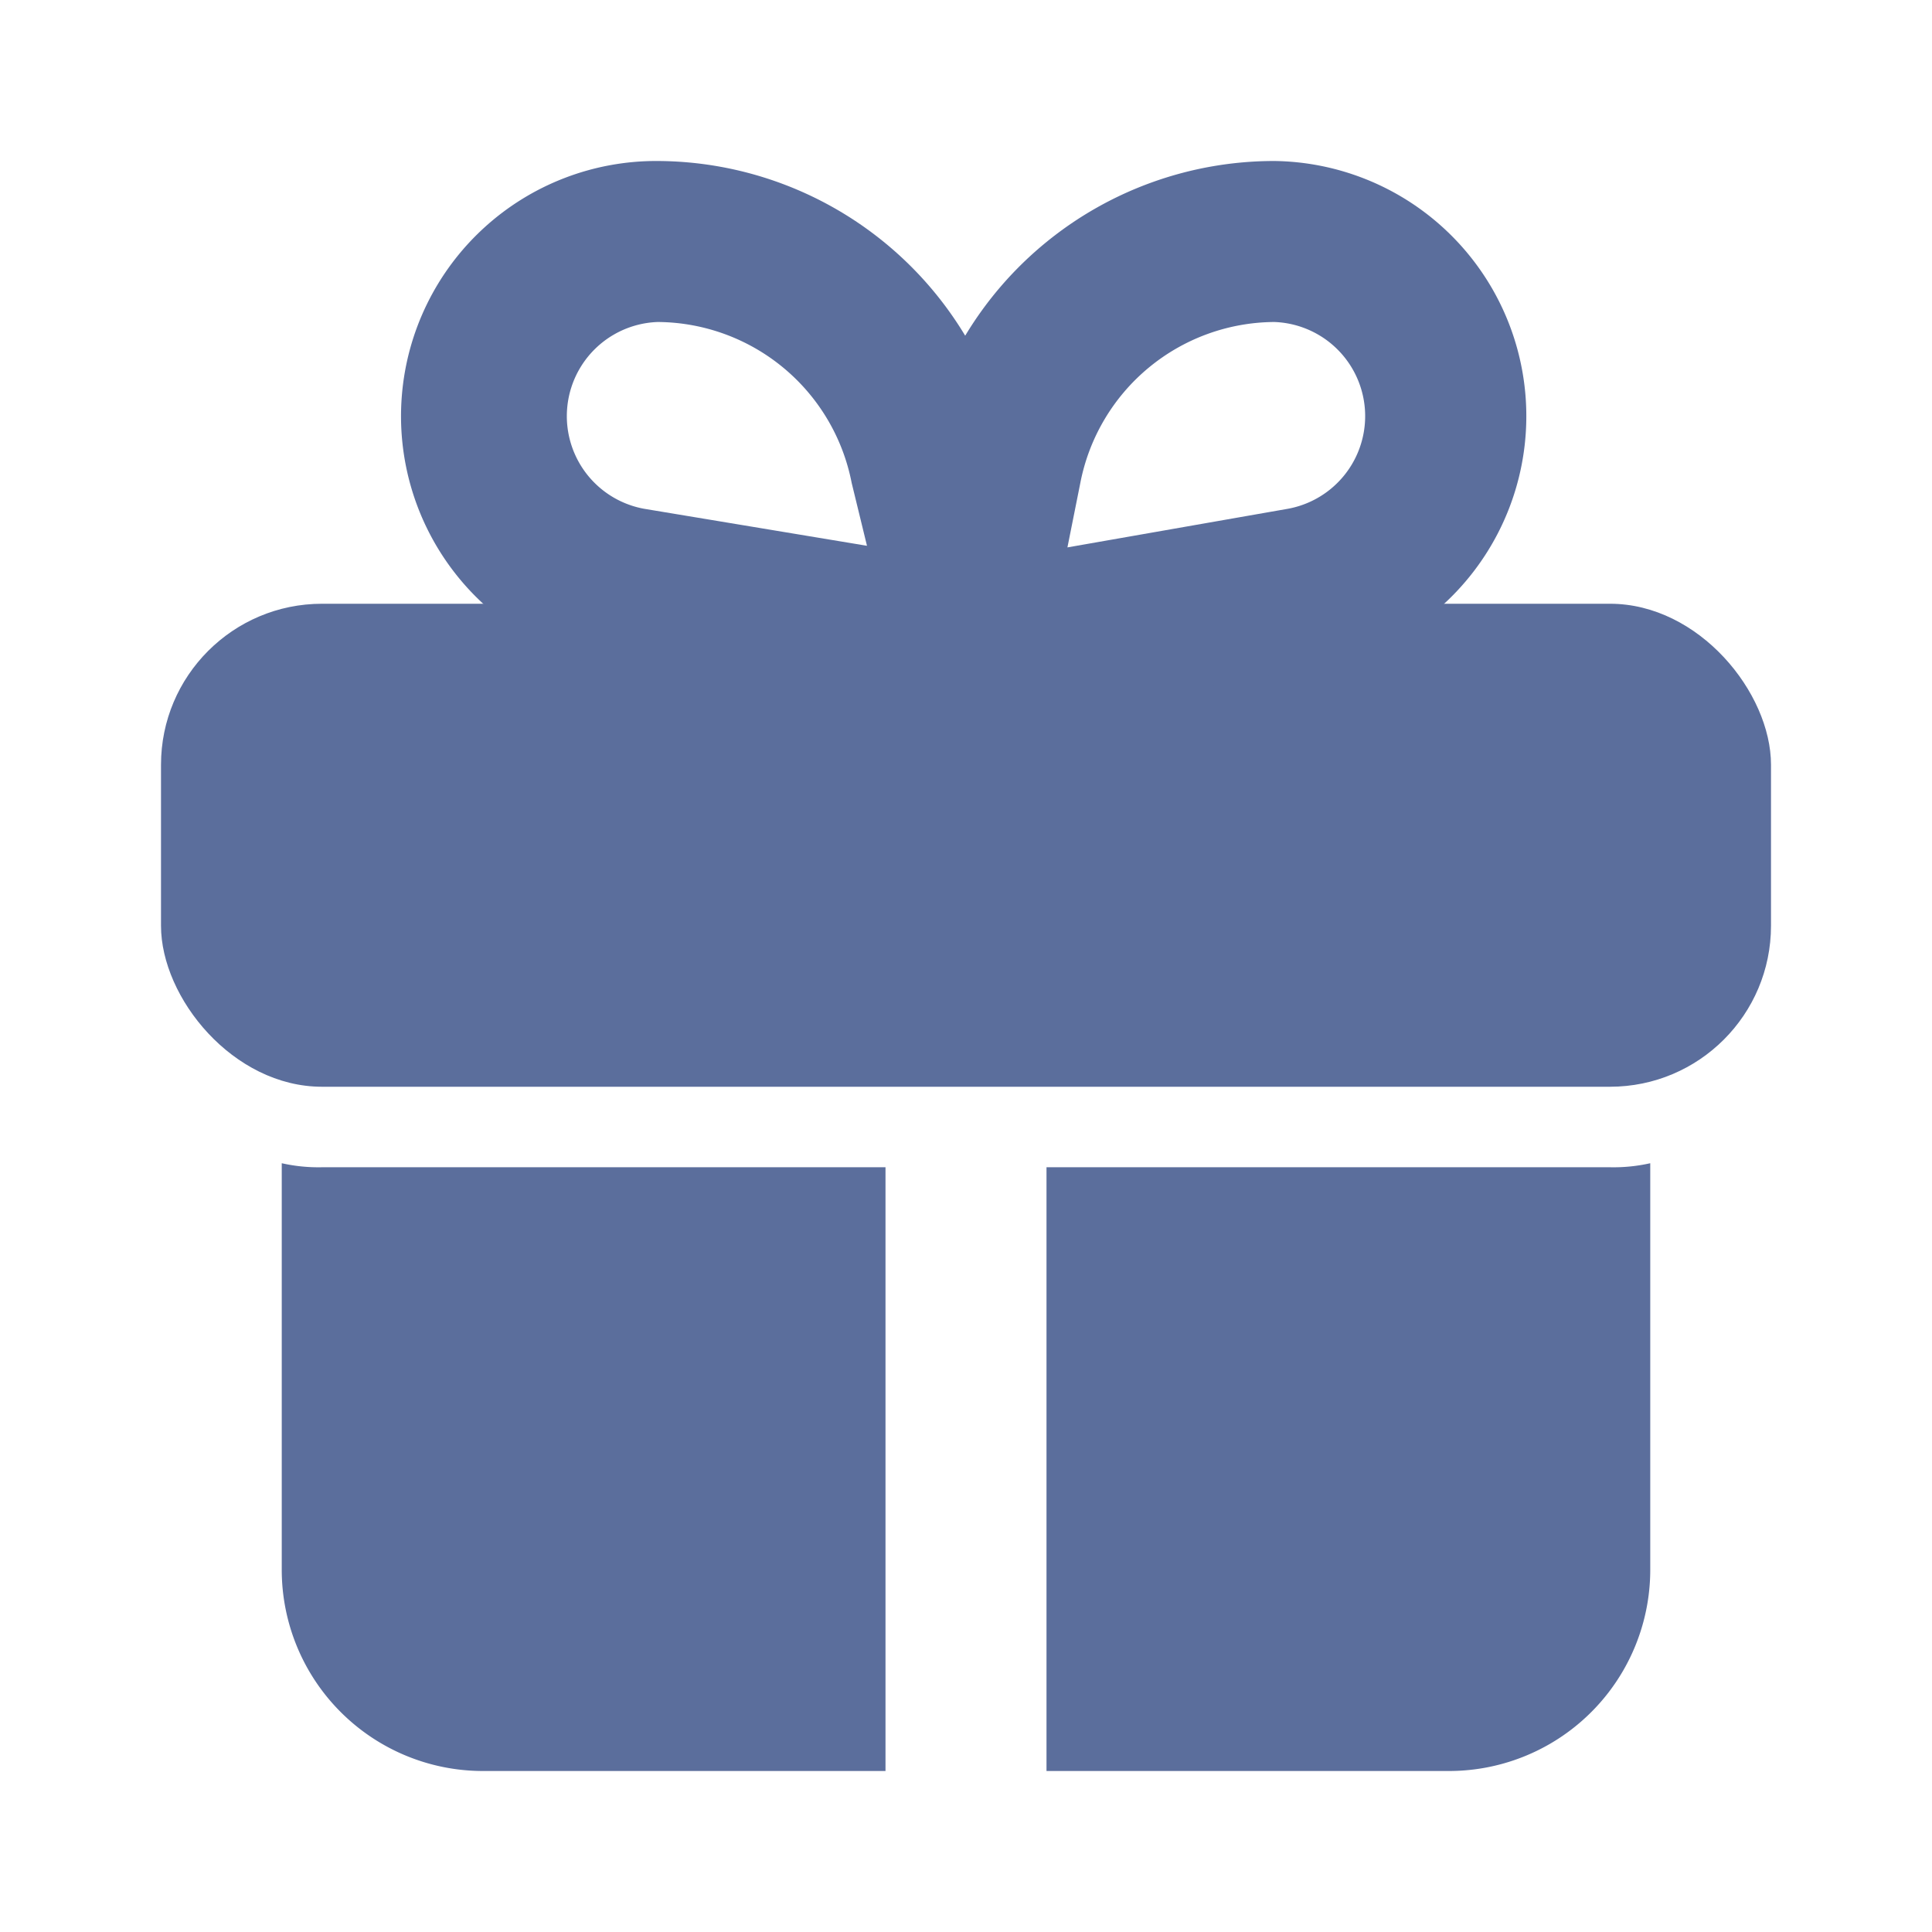 <svg xmlns="http://www.w3.org/2000/svg" version="1.1" xmlns:xlink="http://www.w3.org/1999/xlink" width="512" height="512" x="0" y="0" viewBox="0 0 24 24" style="enable-background:new 0 0 512 512" xml:space="preserve" class=""><g><g data-name="Layer 2"><rect width="20" height="6" x="2" y="7.5" rx="2" fill="#5b6e9c" opacity="1" data-original="#000000"></rect><path d="M11 14.5V22H6a2.5 2.5 0 0 1-2.5-2.5v-5.05a2.07 2.07 0 0 0 .5.05zM20.5 14.45v5.05A2.5 2.5 0 0 1 18 22h-5v-7.5h7a2.07 2.07 0 0 0 .5-.05zM12 9a1 1 0 0 1-1-1.2l.44-2.22A4.48 4.48 0 0 1 15.83 2a3.17 3.17 0 0 1 .52 6.29L12.16 9zm3.83-5a2.47 2.47 0 0 0-2.41 2l-.16.8L16 6.32A1.17 1.17 0 0 0 15.83 4z" fill="#5b6e9c" opacity="1" data-original="#000000"></path><path d="M12 9h-.16l-4.19-.7A3.17 3.17 0 0 1 8.17 2a4.48 4.48 0 0 1 4.37 3.58L13 7.8A1 1 0 0 1 12 9zM8.17 4A1.17 1.17 0 0 0 8 6.32l2.77.46-.19-.78a2.47 2.47 0 0 0-2.41-2z" fill="#5b6e9c" opacity="1" data-original="#000000"></path></g></g></svg>